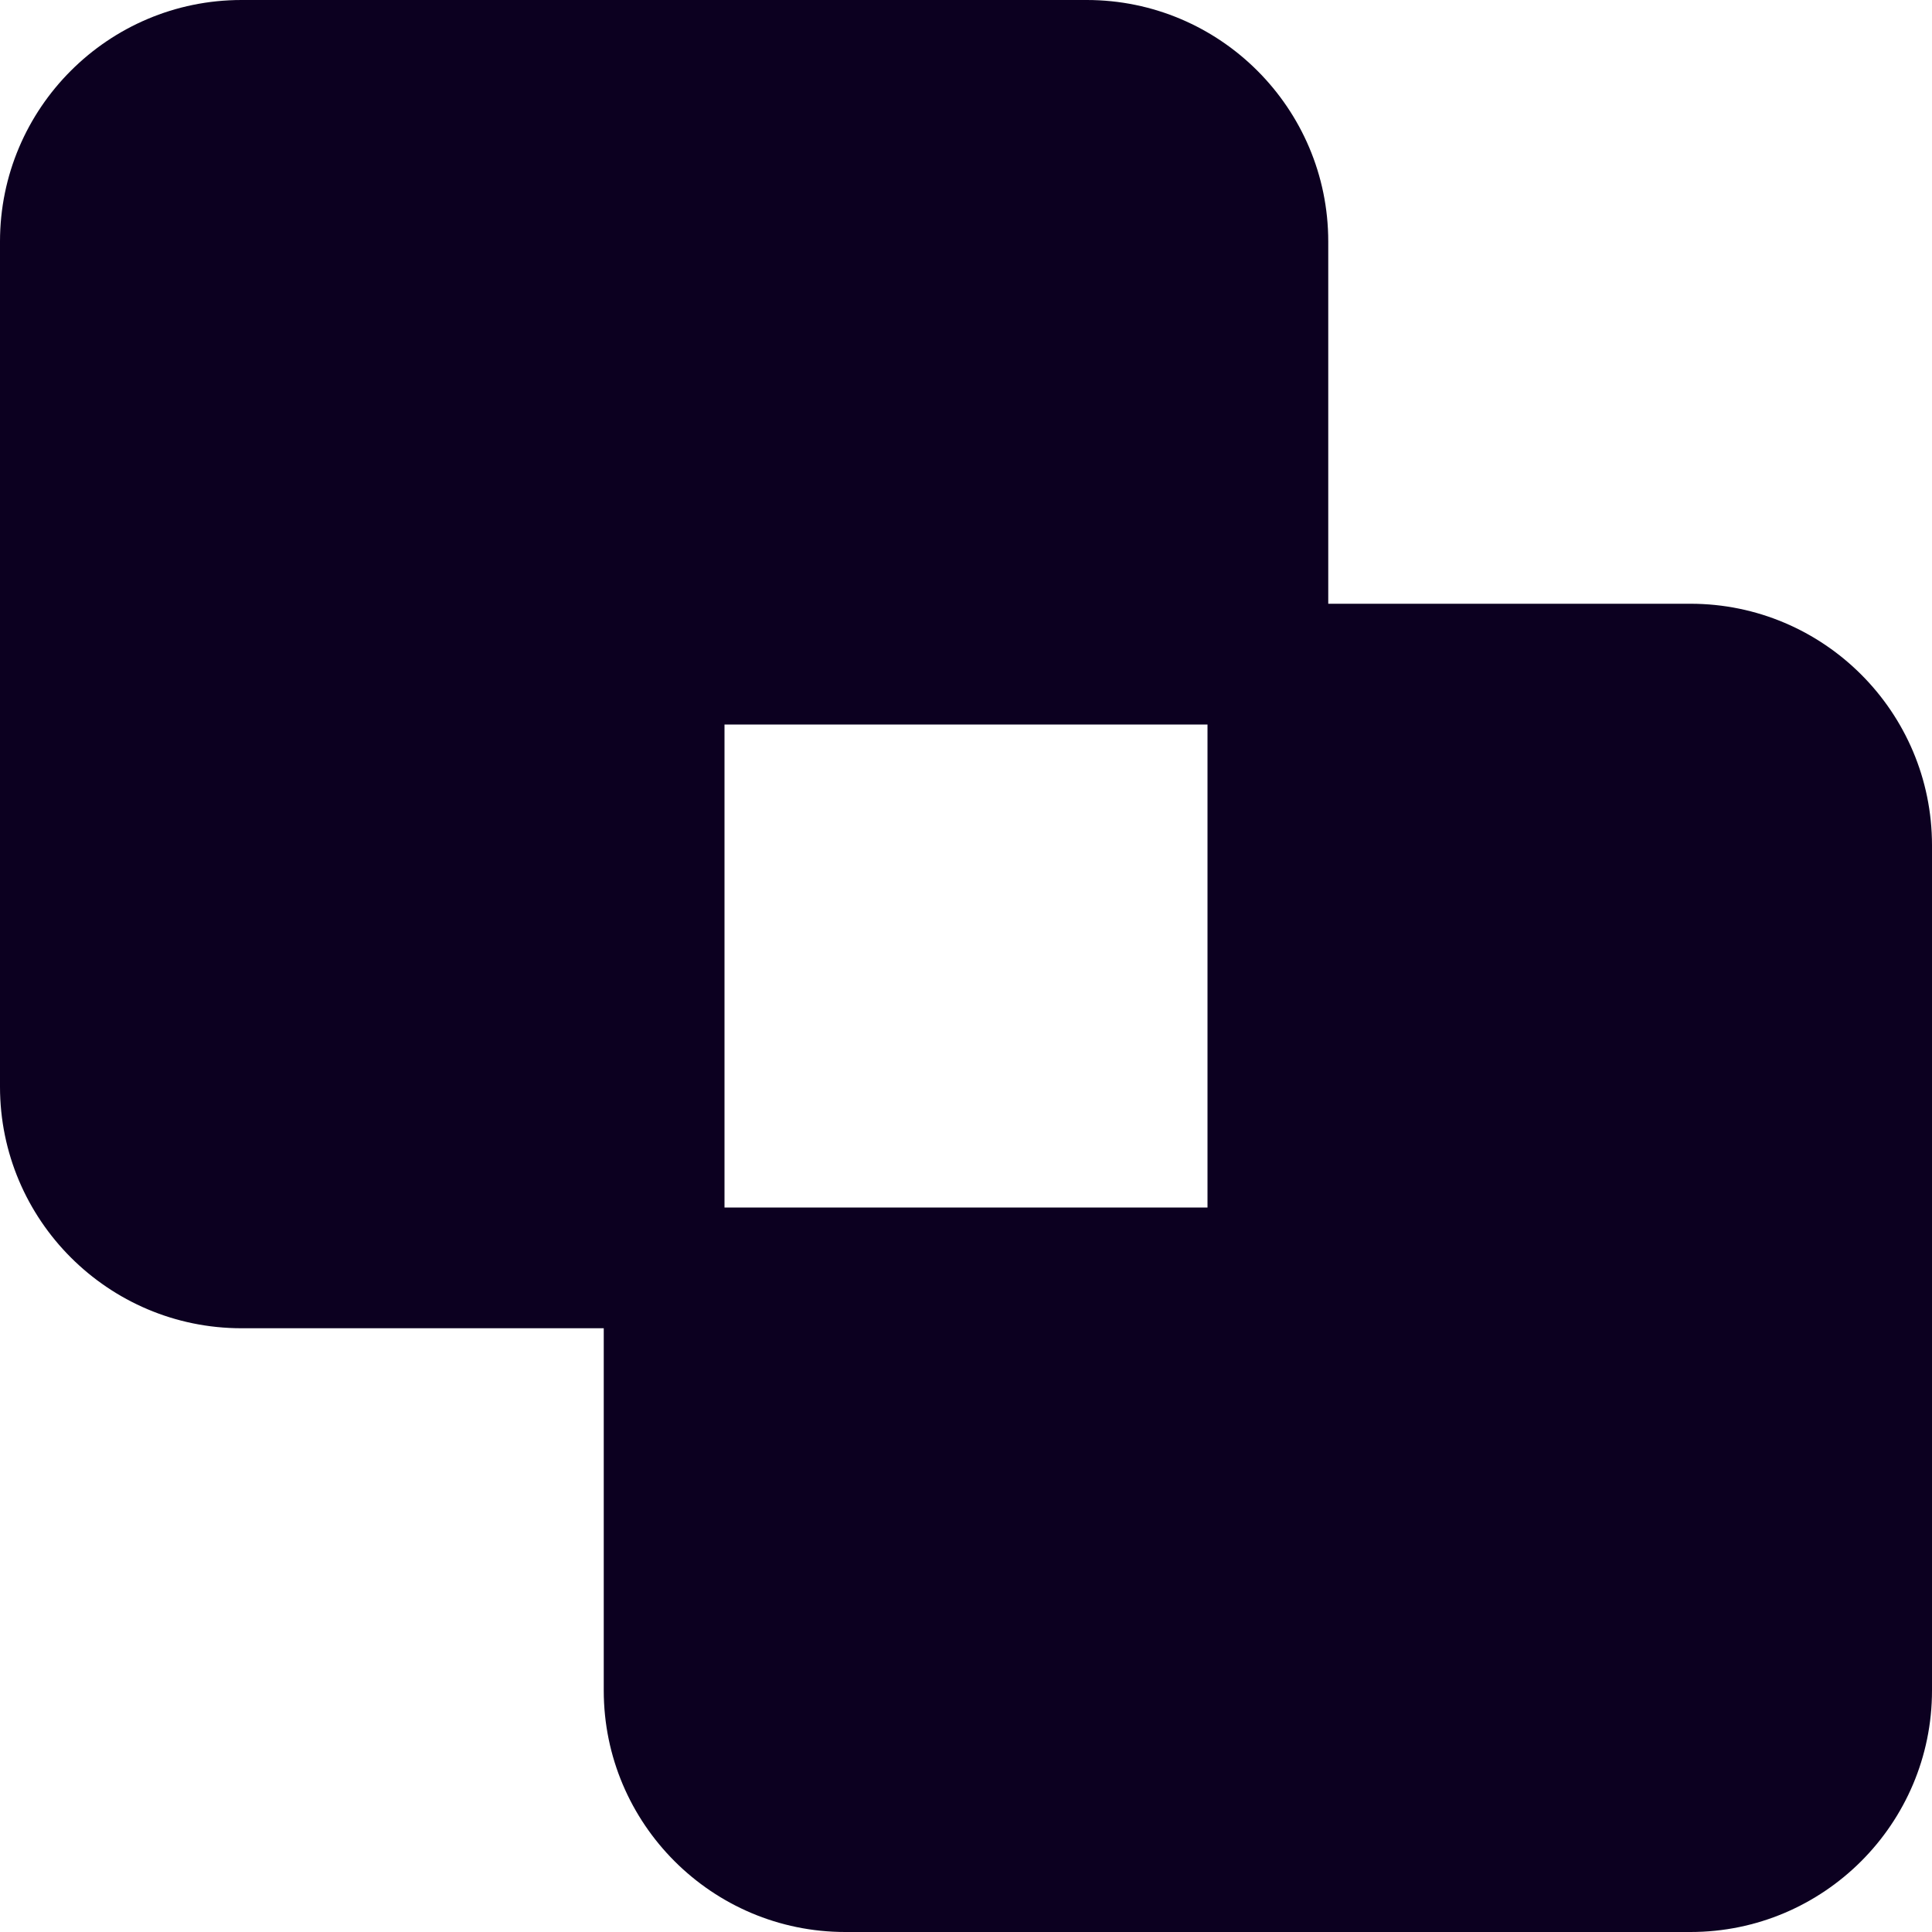 <svg xmlns="http://www.w3.org/2000/svg" viewBox="0 0 512 512"><!--!Font Awesome Pro 6.7.2 by @fontawesome - https://fontawesome.com License - https://fontawesome.com/license (Commercial License) Copyright 2025 Fonticons, Inc.--><path fill="#0c0020" d="M0 64C0 28.7 28.7 0 64 0L288 0c35.3 0 64 28.7 64 64l0 96 96 0c35.3 0 64 28.7 64 64l0 224c0 35.3-28.7 64-64 64l-224 0c-35.3 0-64-28.7-64-64l0-96-96 0c-35.3 0-64-28.7-64-64L0 64zM320 192l-128 0 0 128 128 0 0-128z"/></svg>